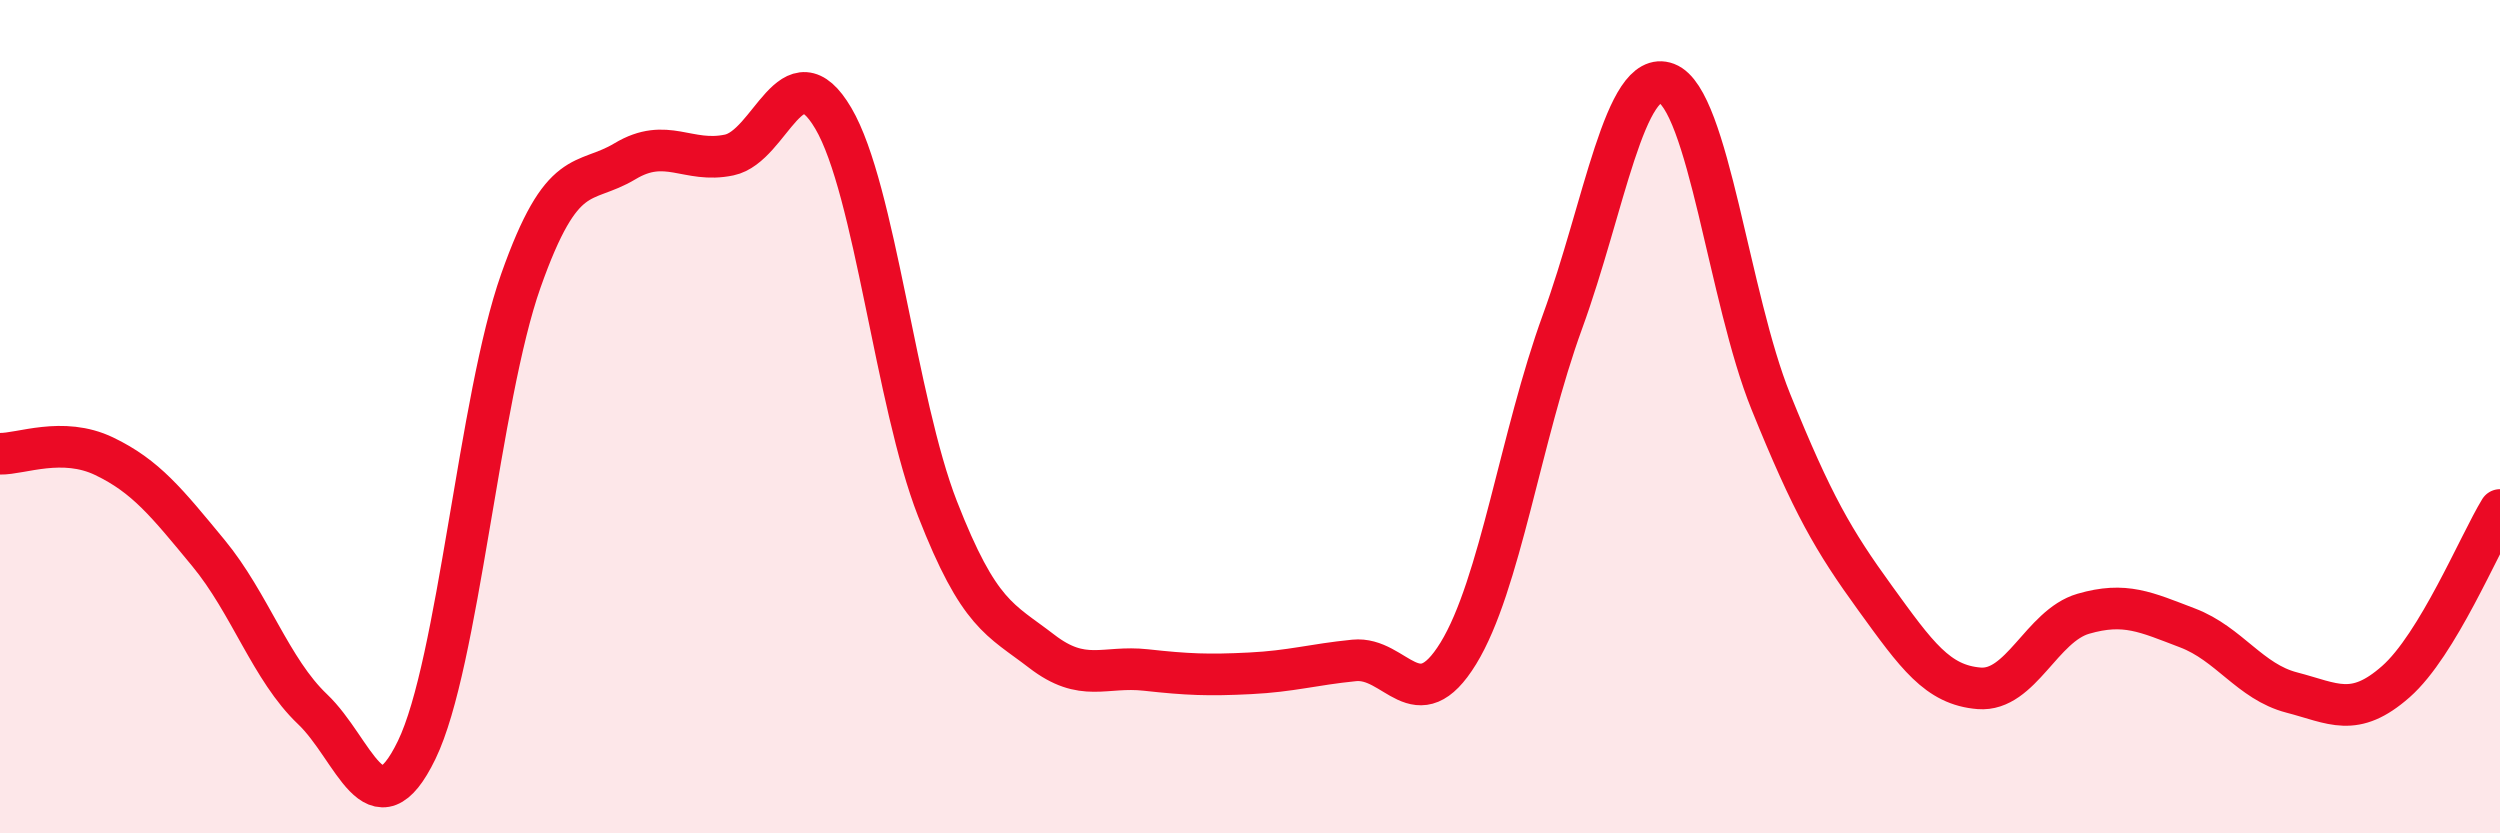 
    <svg width="60" height="20" viewBox="0 0 60 20" xmlns="http://www.w3.org/2000/svg">
      <path
        d="M 0,10.89 C 0.5,10.9 1.5,10.47 2.5,10.95 C 3.5,11.43 4,12.06 5,13.27 C 6,14.48 6.5,16.07 7.5,17.02 C 8.5,17.97 9,20.06 10,18 C 11,15.94 11.5,9.57 12.5,6.74 C 13.5,3.91 14,4.47 15,3.87 C 16,3.27 16.5,3.93 17.5,3.72 C 18.5,3.51 19,1.14 20,2.84 C 21,4.54 21.5,9.65 22.5,12.21 C 23.5,14.77 24,14.86 25,15.63 C 26,16.4 26.5,15.97 27.5,16.08 C 28.5,16.19 29,16.21 30,16.16 C 31,16.11 31.5,15.95 32.5,15.85 C 33.5,15.75 34,17.31 35,15.68 C 36,14.05 36.5,10.46 37.5,7.72 C 38.5,4.98 39,1.62 40,2 C 41,2.38 41.5,7.17 42.5,9.64 C 43.5,12.11 44,12.97 45,14.35 C 46,15.73 46.5,16.44 47.5,16.52 C 48.5,16.6 49,15.02 50,14.73 C 51,14.44 51.5,14.69 52.5,15.07 C 53.5,15.45 54,16.36 55,16.62 C 56,16.88 56.5,17.24 57.5,16.36 C 58.5,15.48 59.5,13.06 60,12.24L60 20L0 20Z"
        fill="#EB0A25"
        opacity="0.1"
        stroke-linecap="round"
        stroke-linejoin="round"
      />
      <path
        d="M 0,10.89 C 0.5,10.9 1.5,10.47 2.5,10.95 C 3.5,11.43 4,12.06 5,13.27 C 6,14.48 6.5,16.07 7.5,17.02 C 8.5,17.97 9,20.06 10,18 C 11,15.94 11.5,9.57 12.5,6.74 C 13.5,3.91 14,4.47 15,3.87 C 16,3.27 16.5,3.93 17.5,3.72 C 18.5,3.51 19,1.14 20,2.84 C 21,4.54 21.5,9.65 22.5,12.21 C 23.5,14.77 24,14.86 25,15.63 C 26,16.4 26.5,15.97 27.5,16.08 C 28.5,16.19 29,16.21 30,16.16 C 31,16.11 31.5,15.95 32.5,15.85 C 33.5,15.75 34,17.31 35,15.68 C 36,14.05 36.5,10.46 37.5,7.72 C 38.5,4.98 39,1.62 40,2 C 41,2.38 41.5,7.17 42.5,9.64 C 43.5,12.11 44,12.97 45,14.35 C 46,15.73 46.5,16.44 47.5,16.52 C 48.5,16.6 49,15.02 50,14.73 C 51,14.44 51.5,14.69 52.5,15.07 C 53.5,15.45 54,16.36 55,16.62 C 56,16.88 56.5,17.24 57.5,16.36 C 58.5,15.48 59.5,13.06 60,12.24"
        stroke="#EB0A25"
        stroke-width="1"
        fill="none"
        stroke-linecap="round"
        stroke-linejoin="round"
      />
    </svg>
  